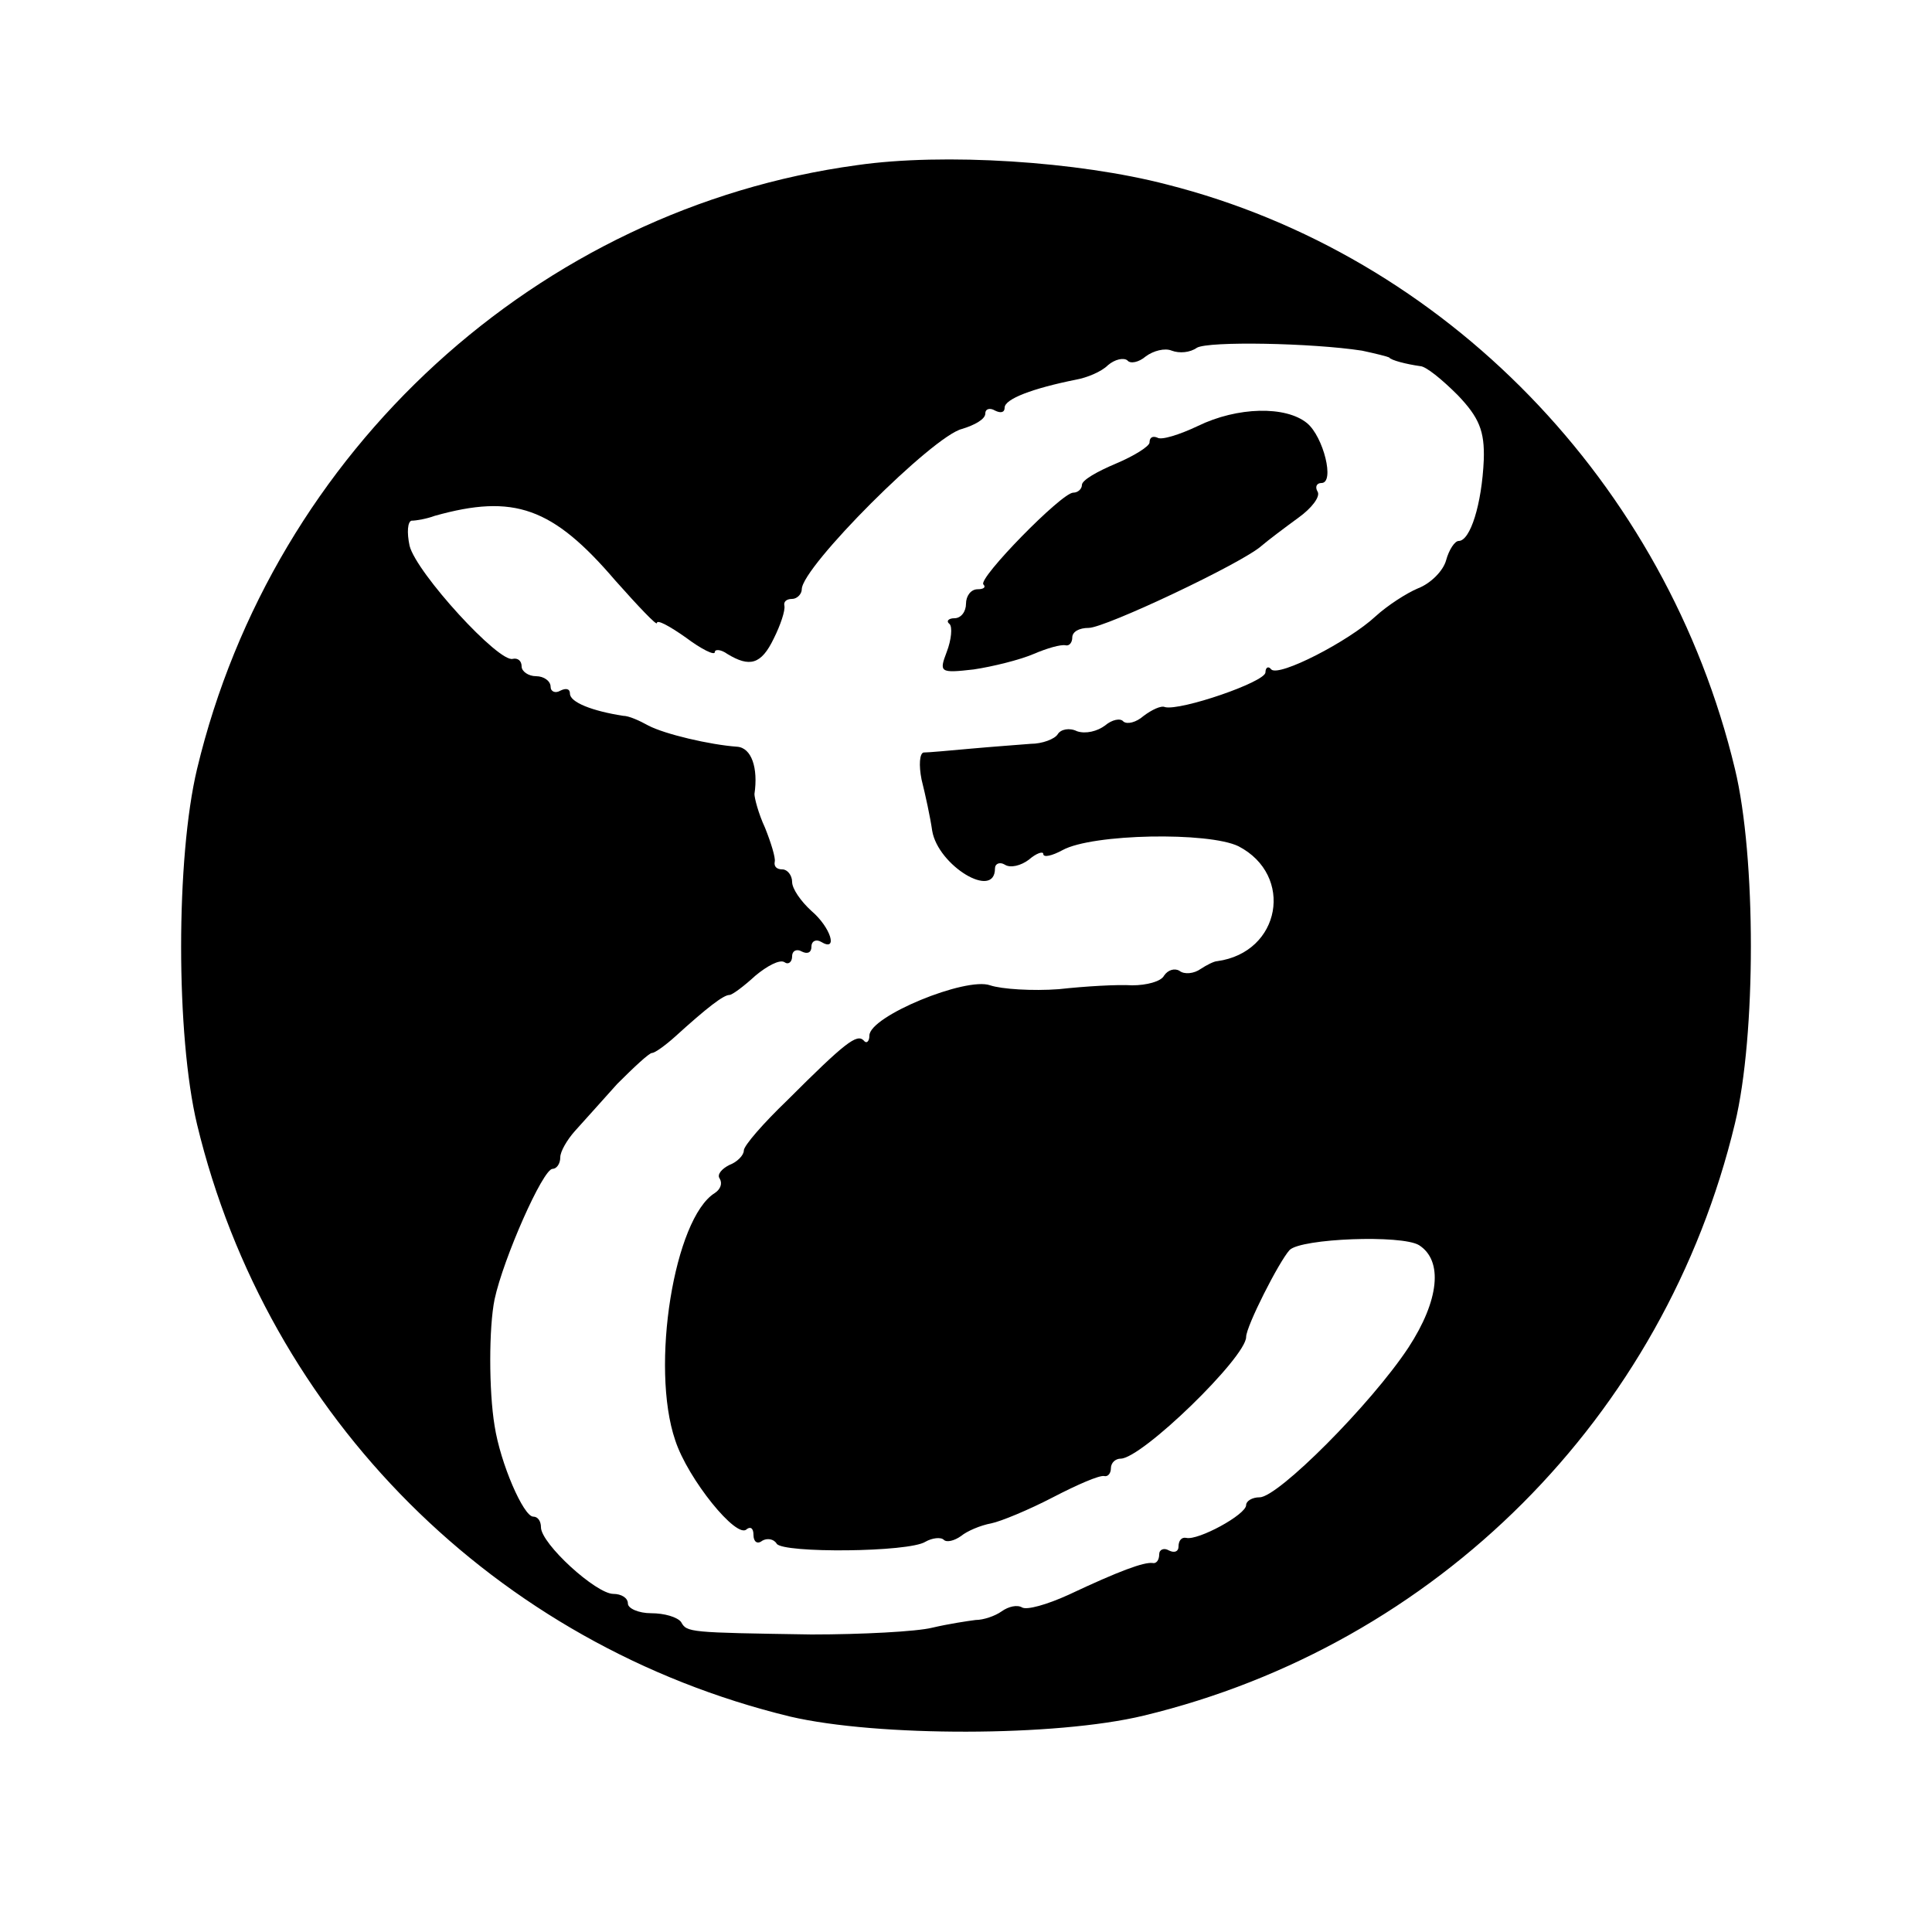 <?xml version="1.0" standalone="no"?>
<!DOCTYPE svg PUBLIC "-//W3C//DTD SVG 20010904//EN"
 "http://www.w3.org/TR/2001/REC-SVG-20010904/DTD/svg10.dtd">
<svg version="1.0" xmlns="http://www.w3.org/2000/svg"
 width="200pt" height="200pt" viewBox="0 0 200 200"
 preserveAspectRatio="xMidYMid meet">

<g transform="translate(0,200) scale(0.1,-0.1)"
fill="#000000" stroke="none">
<path d="M887 1829 c-330 -45 -604 -295 -683 -625 -22 -92 -22 -276 0 -368 73
-303 309 -539 614 -613 90 -21 275 -21 366 1 303 73 539 309 612 613 22 91 22
276 0 367 -71 296 -300 532 -588 605 -92 24 -231 33 -321 20z m523 -192 c14
-3 26 -6 28 -7 2 -3 18 -7 32 -9 6 0 23 -14 39 -30 22 -23 28 -37 27 -67 -2
-46 -14 -84 -26 -84 -4 0 -10 -9 -13 -20 -3 -11 -16 -24 -29 -29 -12 -5 -32
-18 -44 -29 -28 -26 -100 -63 -108 -55 -3 4 -6 2 -6 -3 0 -10 -88 -40 -104
-36 -4 2 -14 -3 -22 -9 -8 -7 -17 -9 -21 -6 -3 4 -12 2 -19 -4 -8 -6 -20 -9
-29 -6 -8 4 -17 2 -20 -3 -3 -5 -16 -10 -28 -10 -12 -1 -40 -3 -62 -5 -22 -2
-44 -4 -49 -4 -4 -1 -5 -13 -2 -28 4 -16 9 -39 11 -53 6 -36 65 -72 65 -39 0
5 5 7 10 4 6 -4 17 -1 25 5 8 7 15 9 15 6 0 -4 9 -2 20 4 31 17 151 19 182 4
58 -30 44 -110 -22 -119 -3 0 -11 -4 -17 -8 -7 -5 -17 -6 -22 -2 -5 3 -12 1
-16 -5 -3 -6 -18 -10 -33 -10 -15 1 -49 -1 -76 -4 -27 -2 -59 0 -71 4 -25 9
-125 -32 -125 -52 0 -6 -3 -9 -6 -5 -7 7 -19 -2 -79 -62 -25 -24 -45 -47 -45
-52 0 -5 -7 -12 -15 -15 -8 -4 -13 -10 -10 -14 3 -5 1 -11 -5 -15 -42 -26 -67
-180 -41 -256 13 -40 64 -103 74 -92 4 3 7 1 7 -6 0 -7 4 -10 9 -6 5 3 12 2
15 -3 6 -10 137 -9 154 2 7 4 16 5 19 2 3 -3 11 -1 18 4 6 5 20 11 31 13 10 2
39 14 64 27 25 13 48 23 53 22 4 -1 7 3 7 8 0 6 5 10 10 10 22 0 130 105 130
126 0 11 34 78 45 90 12 12 116 16 134 5 25 -16 21 -57 -11 -106 -39 -59 -135
-155 -154 -155 -8 0 -14 -4 -14 -8 0 -10 -50 -37 -62 -34 -5 1 -8 -3 -8 -9 0
-5 -4 -7 -10 -4 -5 3 -10 1 -10 -4 0 -6 -3 -10 -7 -9 -9 1 -34 -8 -87 -33 -22
-10 -43 -16 -48 -13 -5 3 -14 1 -21 -4 -7 -5 -19 -9 -27 -9 -8 -1 -28 -4 -45
-8 -16 -4 -73 -7 -125 -7 -127 2 -129 2 -135 13 -4 5 -17 9 -31 9 -13 0 -24 5
-24 10 0 6 -7 10 -15 10 -18 0 -75 52 -75 69 0 6 -3 11 -8 11 -10 0 -34 55
-40 94 -6 36 -6 102 0 131 9 42 50 135 60 135 4 0 8 5 8 12 0 6 7 18 15 27 8
9 28 31 44 49 17 17 33 32 36 32 3 0 14 8 24 17 33 30 50 43 56 43 3 0 15 9
27 20 12 10 25 17 30 14 4 -3 8 0 8 6 0 6 5 8 10 5 6 -3 10 -1 10 5 0 6 5 8
10 5 18 -11 10 15 -10 32 -11 10 -20 23 -20 30 0 7 -5 13 -10 13 -6 0 -9 3 -8
8 1 4 -4 20 -10 35 -7 15 -11 31 -11 35 4 27 -3 48 -18 49 -28 2 -75 13 -92
22 -9 5 -20 10 -26 10 -32 5 -55 14 -55 23 0 5 -4 6 -10 3 -5 -3 -10 -1 -10 4
0 6 -7 11 -15 11 -8 0 -15 5 -15 10 0 6 -4 9 -9 8 -14 -5 -100 89 -107 117 -3
14 -2 25 2 26 5 0 16 2 24 5 82 23 122 9 187 -67 24 -27 43 -47 43 -44 0 4 13
-3 30 -15 16 -12 30 -19 30 -15 0 3 6 3 13 -2 23 -14 35 -11 48 16 7 14 12 29
11 34 -1 4 2 7 8 7 5 0 10 5 10 10 0 23 136 159 166 166 13 4 24 10 24 16 0 5
5 6 10 3 6 -3 10 -2 10 3 0 9 29 20 74 29 11 2 26 8 33 15 7 6 16 8 20 5 3 -4
12 -2 19 4 8 6 20 9 27 6 8 -3 19 -2 26 3 12 7 119 5 171 -3z"/>
<path d="M1240 1559 c-19 -9 -38 -15 -42 -12 -5 2 -8 0 -8 -5 0 -4 -16 -14
-35 -22 -19 -8 -35 -17 -35 -22 0 -4 -4 -8 -9 -8 -12 0 -99 -89 -93 -95 3 -3
0 -5 -6 -5 -7 0 -12 -7 -12 -15 0 -8 -5 -15 -12 -15 -6 0 -9 -3 -5 -6 3 -3 2
-16 -3 -29 -8 -21 -7 -22 28 -18 20 3 48 10 62 16 14 6 28 10 33 9 4 -1 7 3 7
8 0 6 7 10 17 10 17 0 159 67 179 85 7 6 23 18 38 29 14 10 23 22 20 27 -3 5
-1 9 4 9 14 0 2 48 -15 62 -22 18 -72 17 -113 -3z"/>
</g>
</svg>
